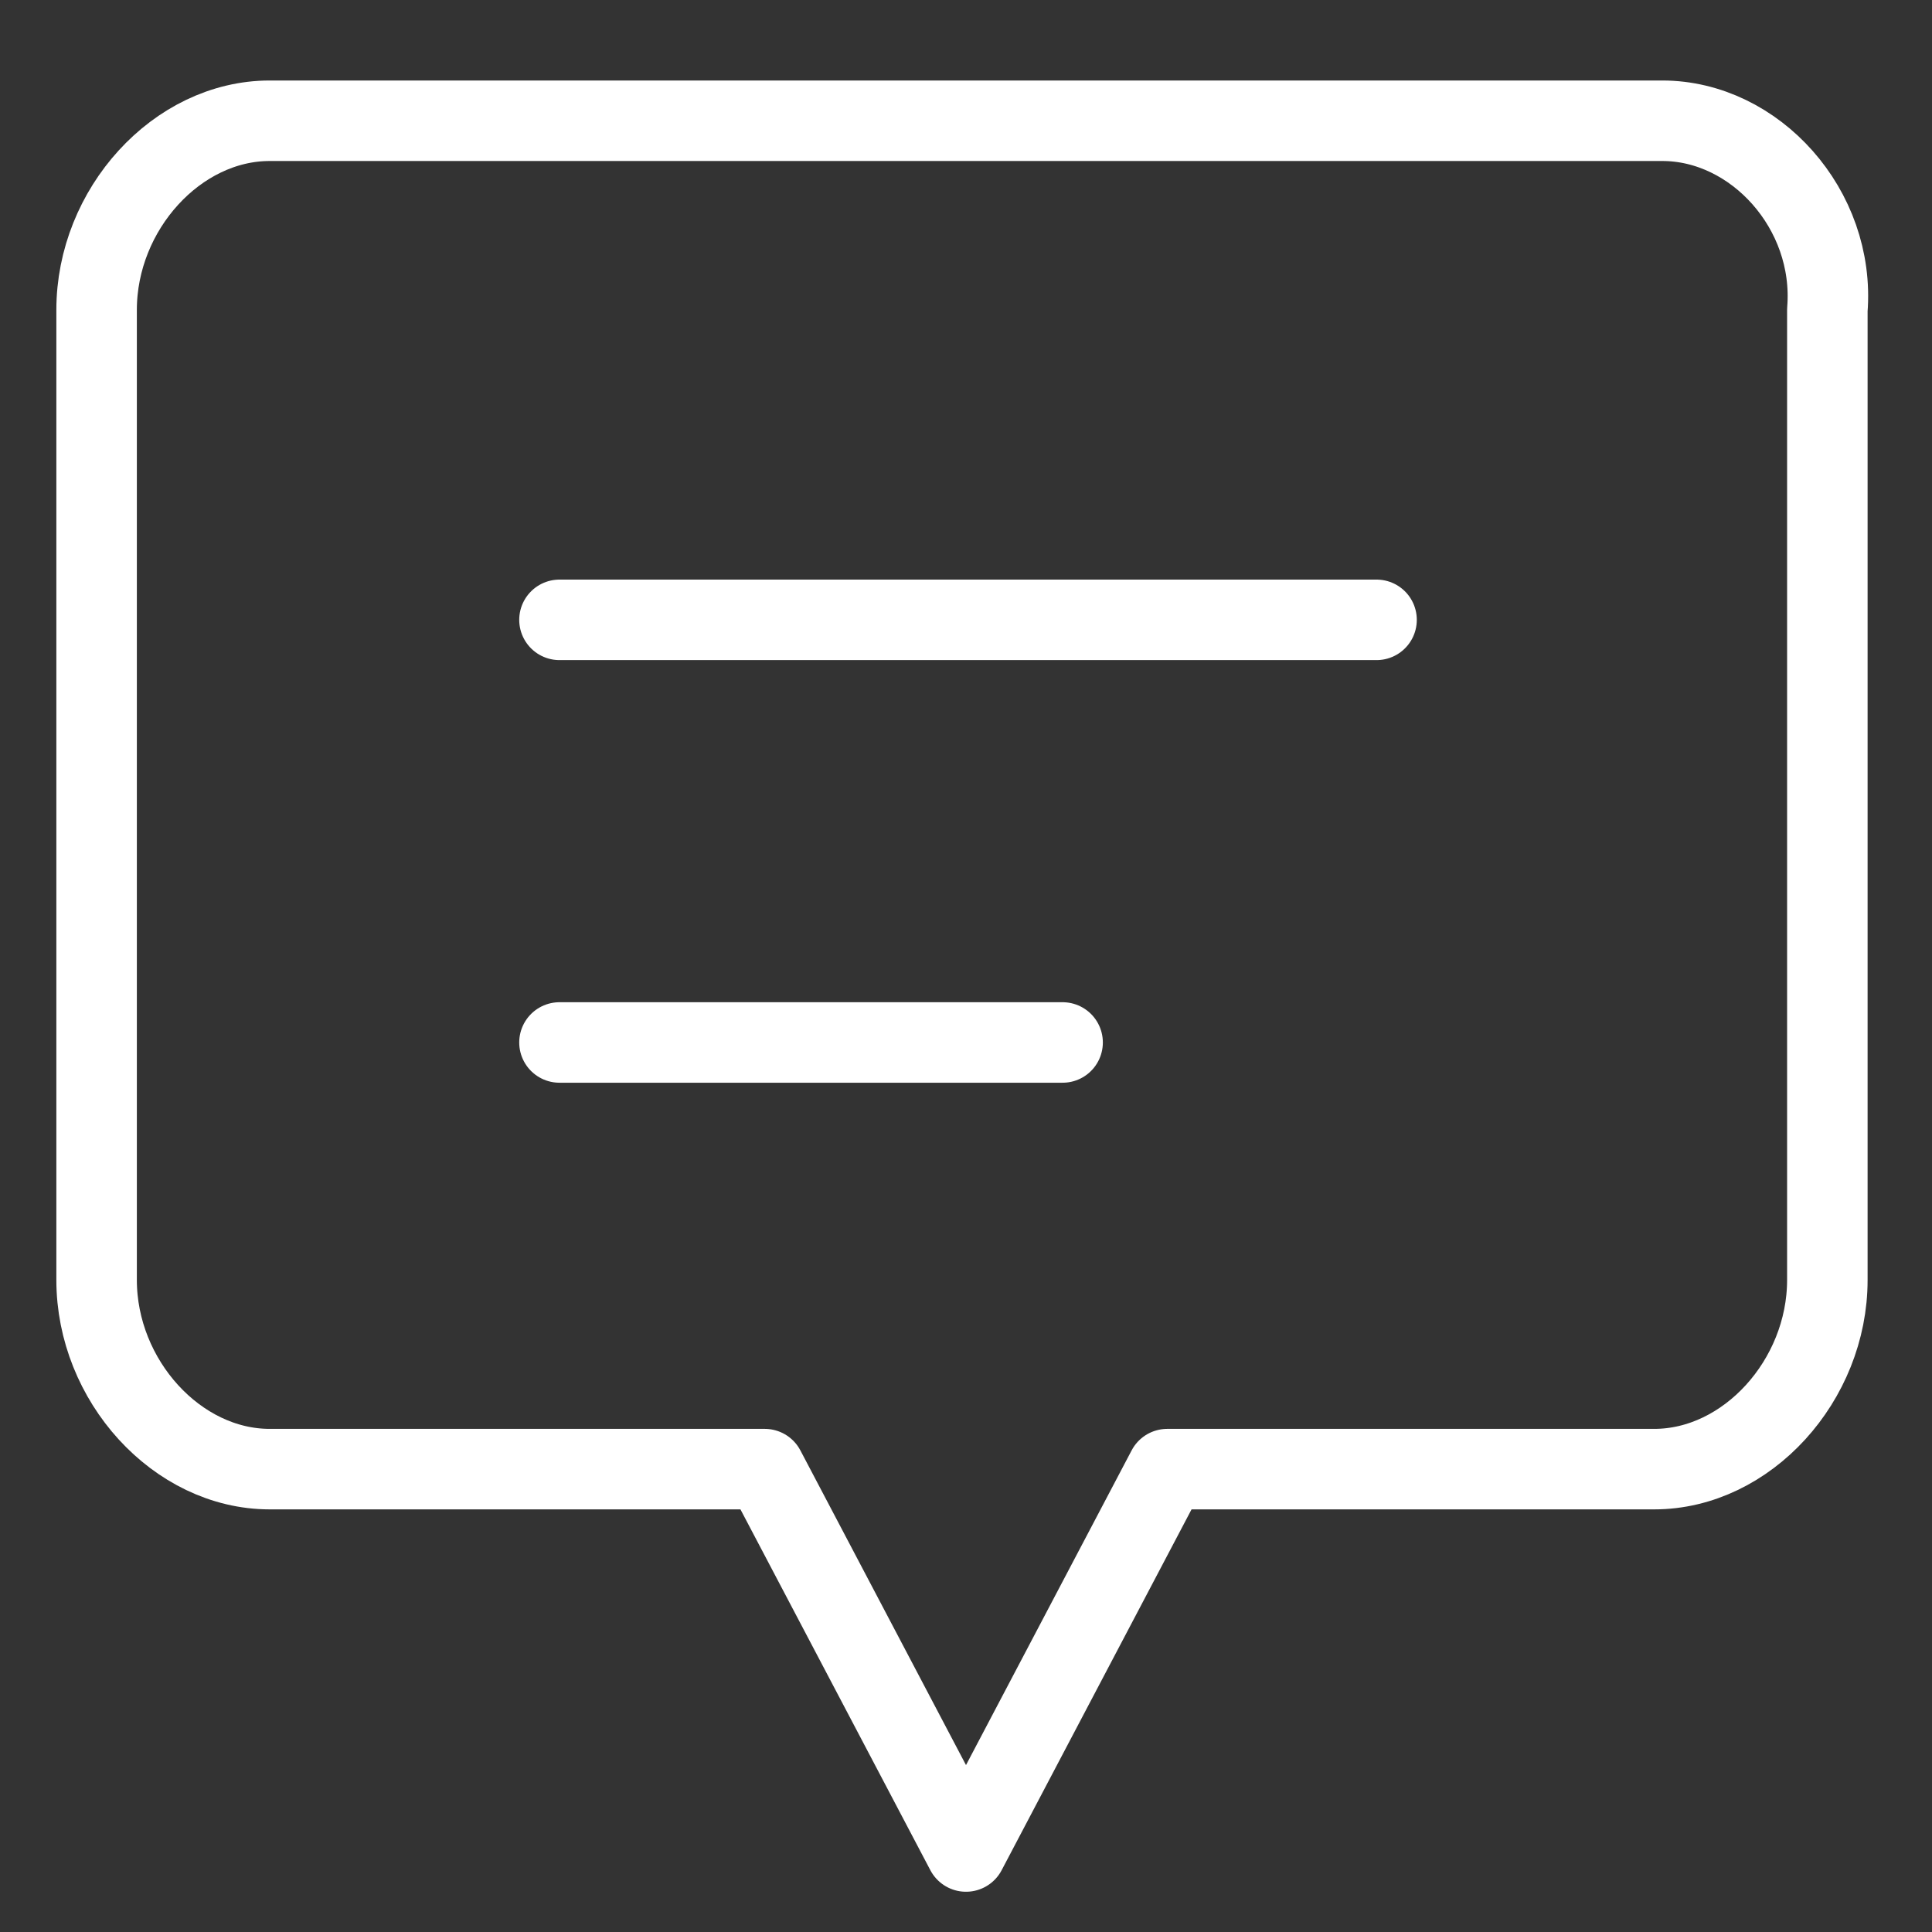 <?xml version="1.0" encoding="utf-8"?>
<!-- Generator: Adobe Illustrator 24.3.0, SVG Export Plug-In . SVG Version: 6.00 Build 0)  -->
<svg version="1.1" id="レイヤー_1" xmlns="http://www.w3.org/2000/svg" xmlns:xlink="http://www.w3.org/1999/xlink" x="0px"
	 y="0px" viewBox="0 0 48 48" style="enable-background:new 0 0 48 48;" xml:space="preserve">
<rect x="0" y="0" width="48" height="48" fill="#333333" stroke="none"/>
<style type="text/css">
	.st0{fill:none;stroke:#FFFFFF;stroke-width:2;stroke-linecap:round;stroke-linejoin:round;}
</style>
<g>
	<line class="st0" x1="13.9" y1="15.4" x2="34.2" y2="15.4"/>
	<line class="st0" x1="13.9" y1="25.9" x2="26.4" y2="25.9"/>
	<path class="st0" d="M41.3,3H6.7C4.4,3,2.4,5.2,2.4,7.7l0,0v24.1c0,2.5,2,4.7,4.3,4.7l0,0H19l5,9.5l5-9.5h12.1
		c2.3,0,4.3-2.2,4.3-4.7l0,0V7.7C45.6,5.2,43.6,3,41.3,3L41.3,3z"/>
</g>
</svg>
